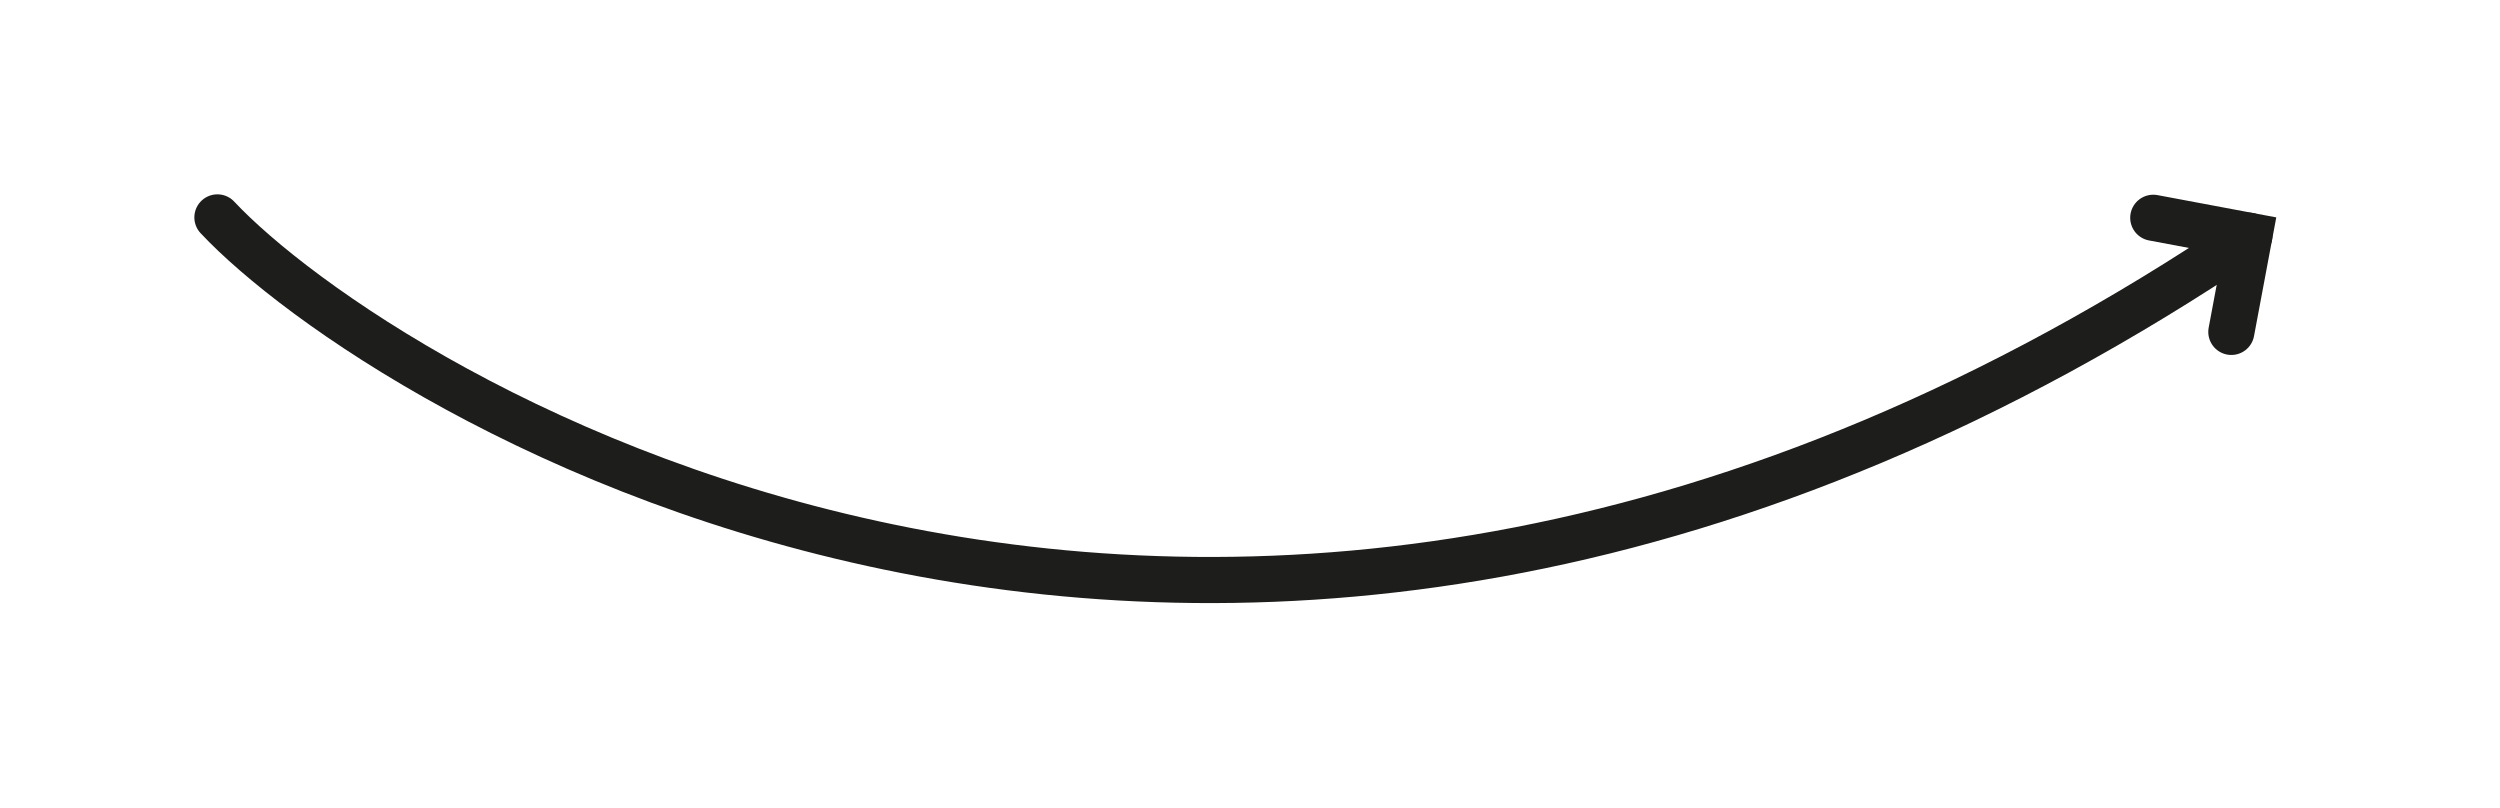 <svg xmlns="http://www.w3.org/2000/svg" xmlns:xlink="http://www.w3.org/1999/xlink" xmlns:serif="http://www.serif.com/" width="100%" height="100%" viewBox="0 0 226 73" xml:space="preserve" style="fill-rule:evenodd;clip-rule:evenodd;stroke-linecap:round;stroke-miterlimit:10;">    <g transform="matrix(1,0,0,1,-407.766,-717.003)">        <g transform="matrix(-1,0,0,1,886.54,181.726)">            <g transform="matrix(-1,0,0,1,478.774,535.276)">                <path d="M194.655,19.688L203.342,21.318L201.713,30.005" style="fill:none;stroke:rgb(29,29,27);stroke-width:4.17px;"></path>                <path d="M19.654,19.654C33.93,34.882 110.173,84.176 203.342,21.318" style="fill:none;stroke:rgb(29,29,27);stroke-width:4.17px;stroke-linejoin:round;stroke-miterlimit:1.5;"></path>            </g>        </g>    </g></svg>